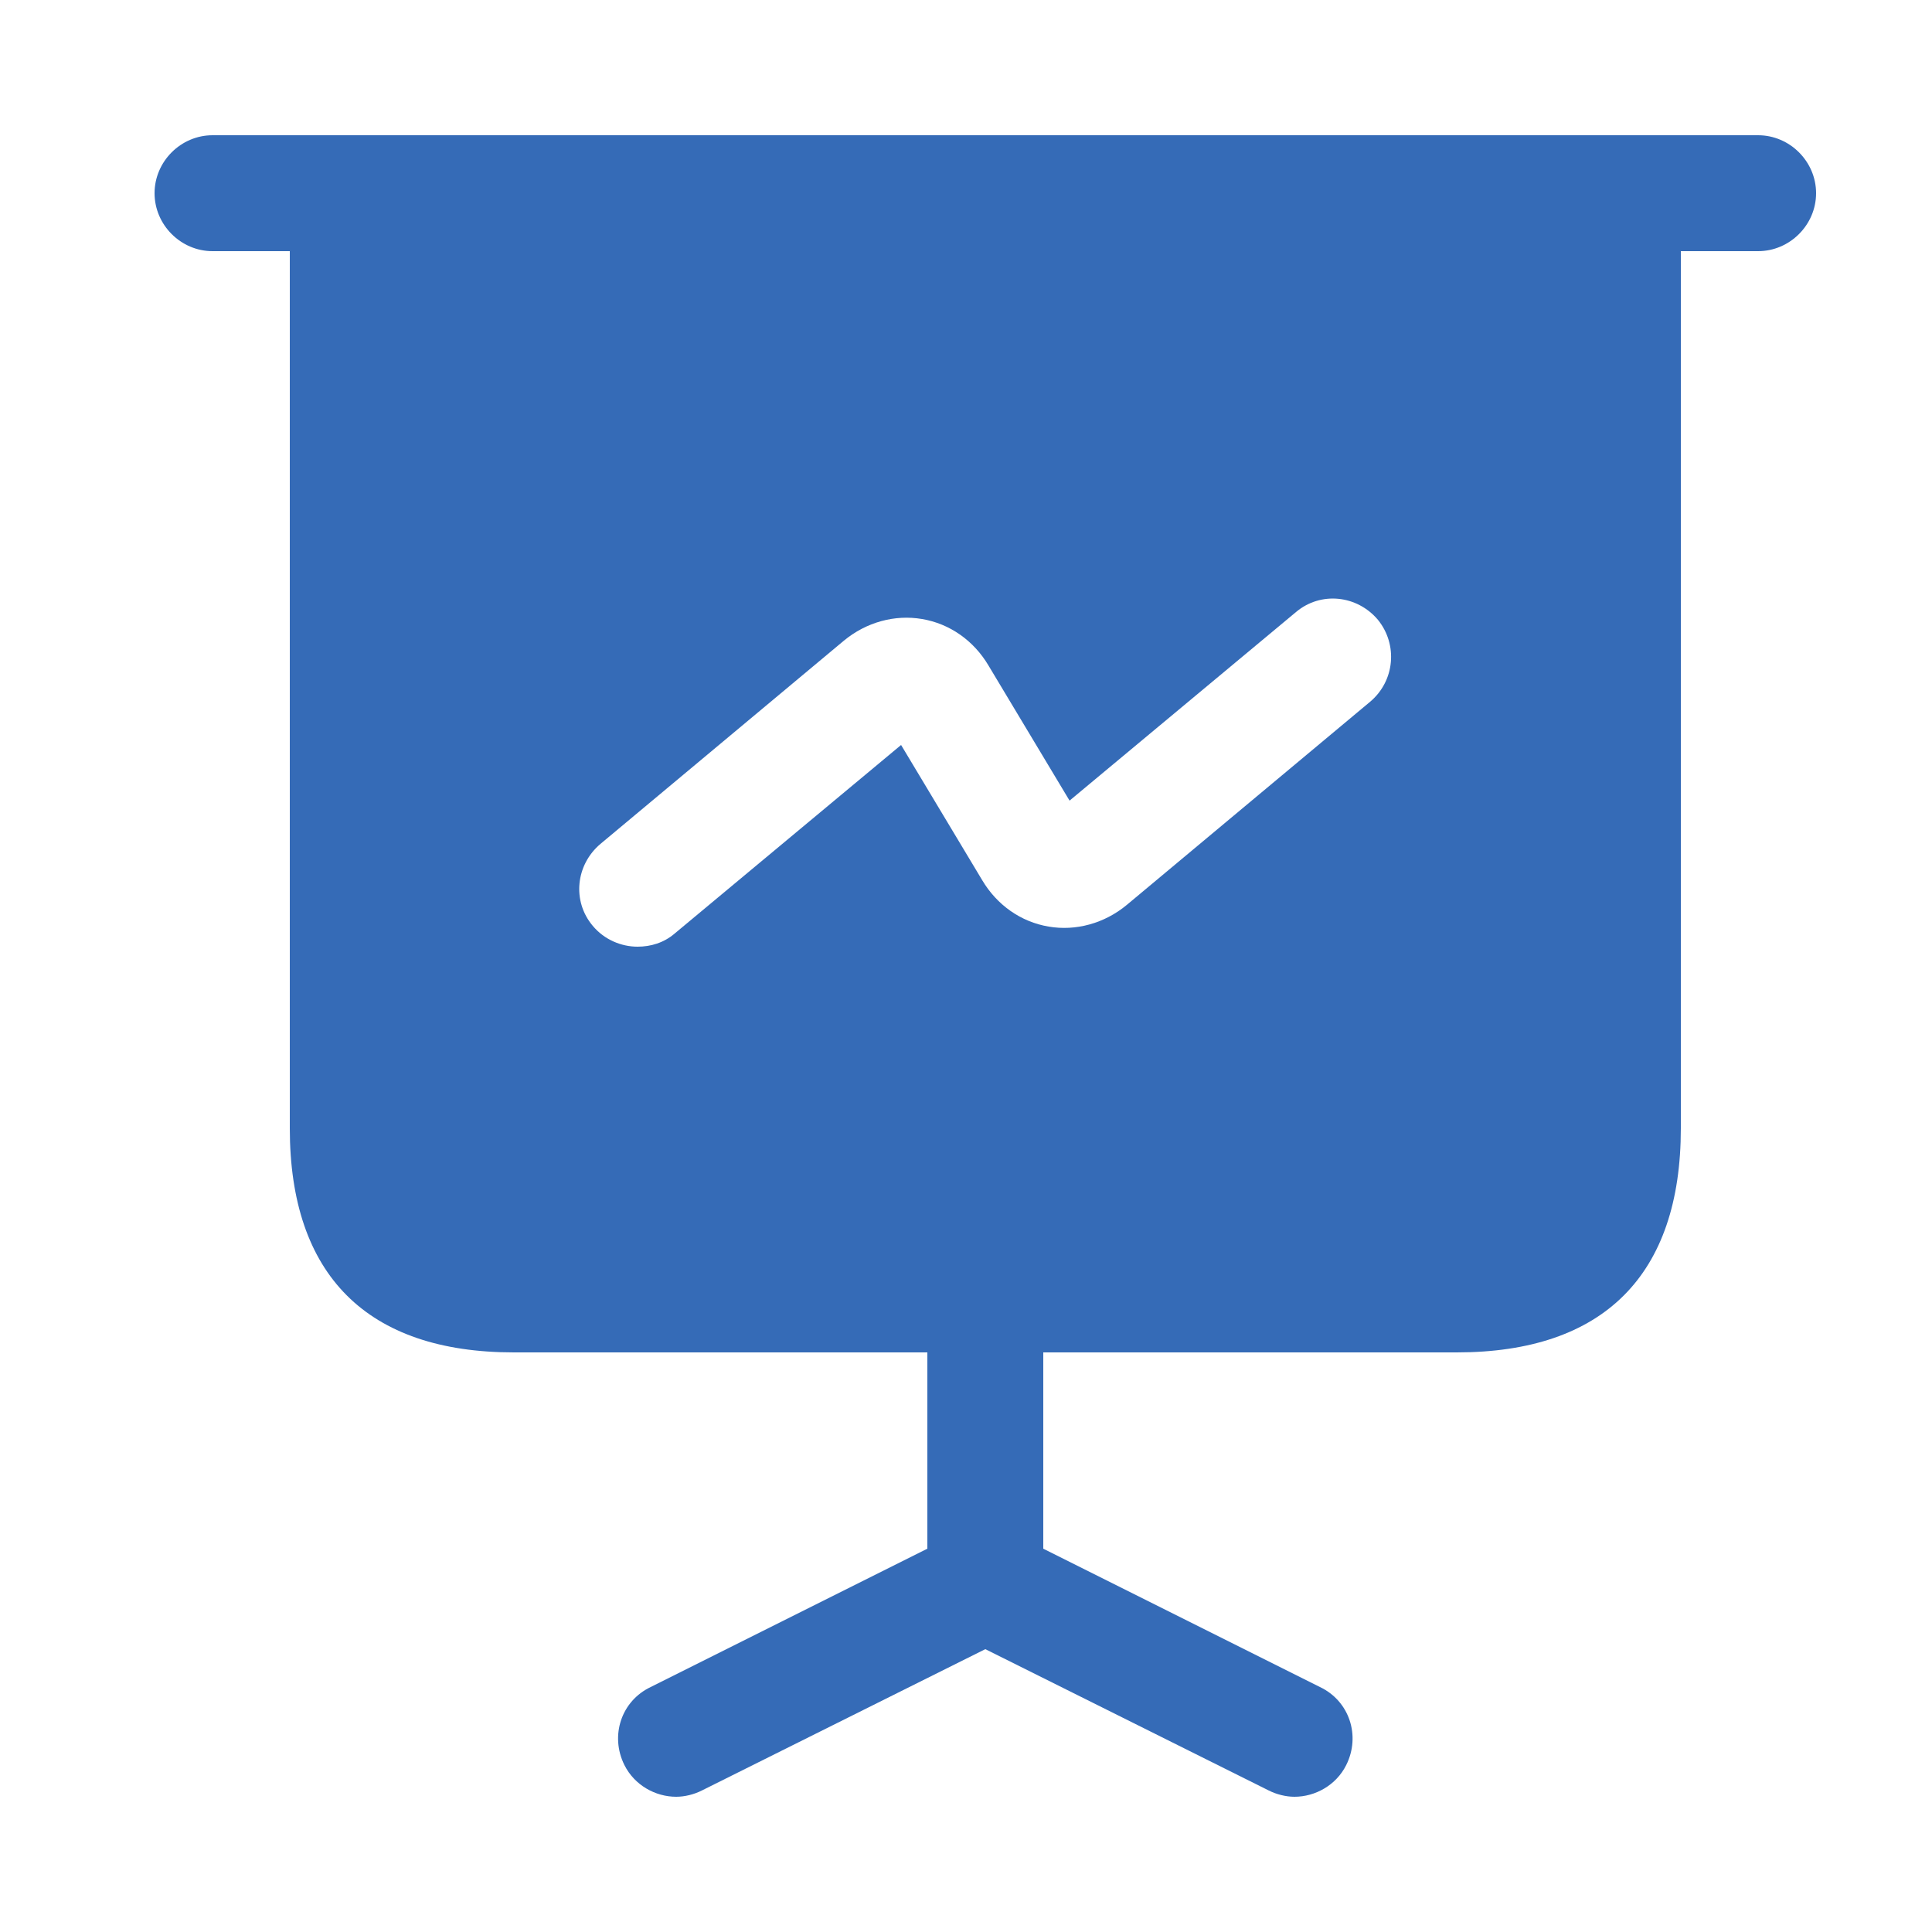 <svg width="25" height="25" viewBox="0 0 25 25" fill="none" xmlns="http://www.w3.org/2000/svg">
<path d="M22.75 3.25H2.75C2.34 3.25 2 2.91 2 2.5C2 2.09 2.34 1.75 2.75 1.75H22.75C23.16 1.75 23.5 2.09 23.5 2.5C23.5 2.91 23.16 3.25 22.75 3.25Z" fill="#356BB7"/>
<path d="M17.42 22.84C17.29 23.1 17.02 23.25 16.75 23.25C16.64 23.25 16.52 23.22 16.42 23.17L12.75 21.34L9.08 23.17C8.98 23.22 8.86 23.25 8.75 23.25C8.48 23.25 8.21 23.1 8.08 22.84C7.89 22.46 8.04 22.01 8.42 21.83L12 20.04V17.5H13.5V20.04L17.08 21.83C17.46 22.01 17.61 22.46 17.42 22.84Z" fill="#356BB7"/>
<path d="M3.75 2.5V14.6C3.75 16.5 4.75 17.5 6.65 17.5H18.85C20.75 17.5 21.75 16.5 21.75 14.6V2.5H3.75ZM17.73 9.08L14.58 11.71C14.29 11.95 13.92 12.05 13.57 11.99C13.21 11.93 12.9 11.71 12.71 11.39L11.66 9.64L8.73 12.08C8.59 12.2 8.42 12.25 8.25 12.25C8.04 12.25 7.82 12.16 7.67 11.98C7.4 11.66 7.45 11.19 7.77 10.92L10.92 8.29C11.21 8.05 11.58 7.95 11.93 8.01C12.29 8.07 12.6 8.29 12.79 8.61L13.84 10.36L16.77 7.92C17.09 7.65 17.56 7.7 17.83 8.02C18.09 8.34 18.05 8.81 17.73 9.08Z" fill="#356BB7"/>
</svg>
